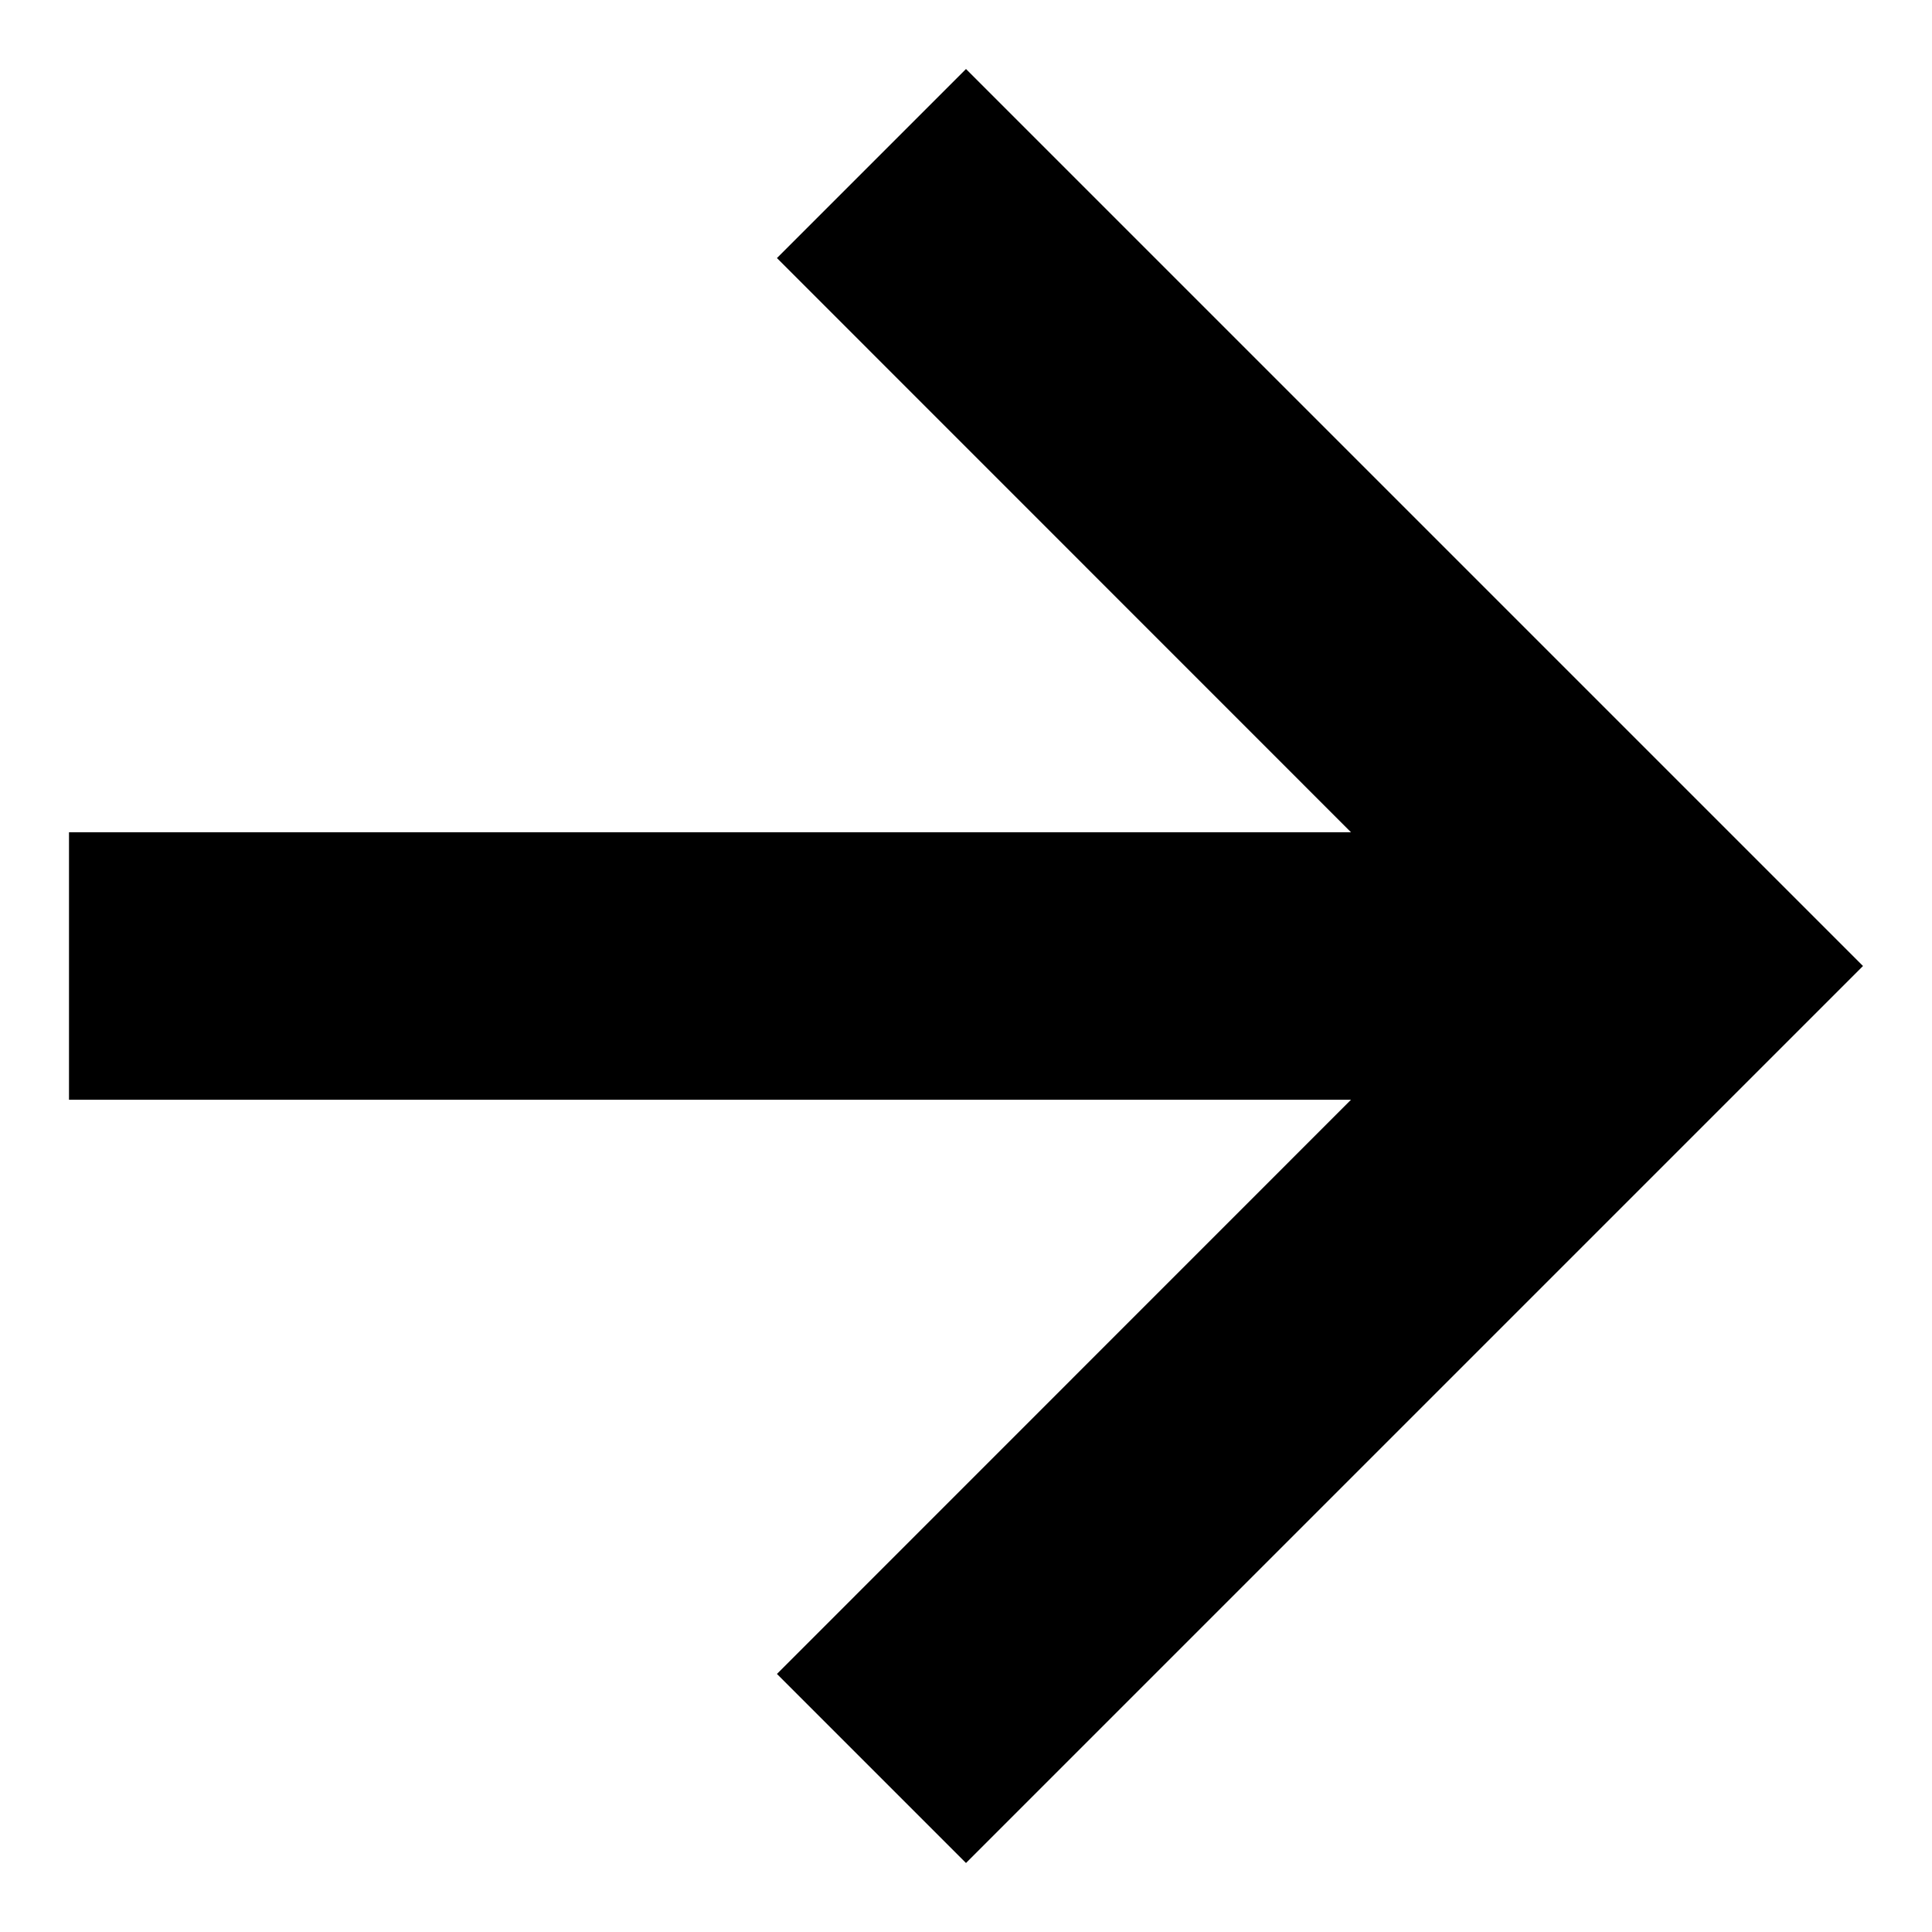 <svg width="14" height="14" viewBox="0 0 14 14" fill="none" xmlns="http://www.w3.org/2000/svg">
<path d="M5.63 12.13L7 13.5L13.5 7L7 0.5L5.63 1.87L9.79 6.031H0.5V7.969H9.79L5.63 12.13Z" fill="black"/>
</svg>
